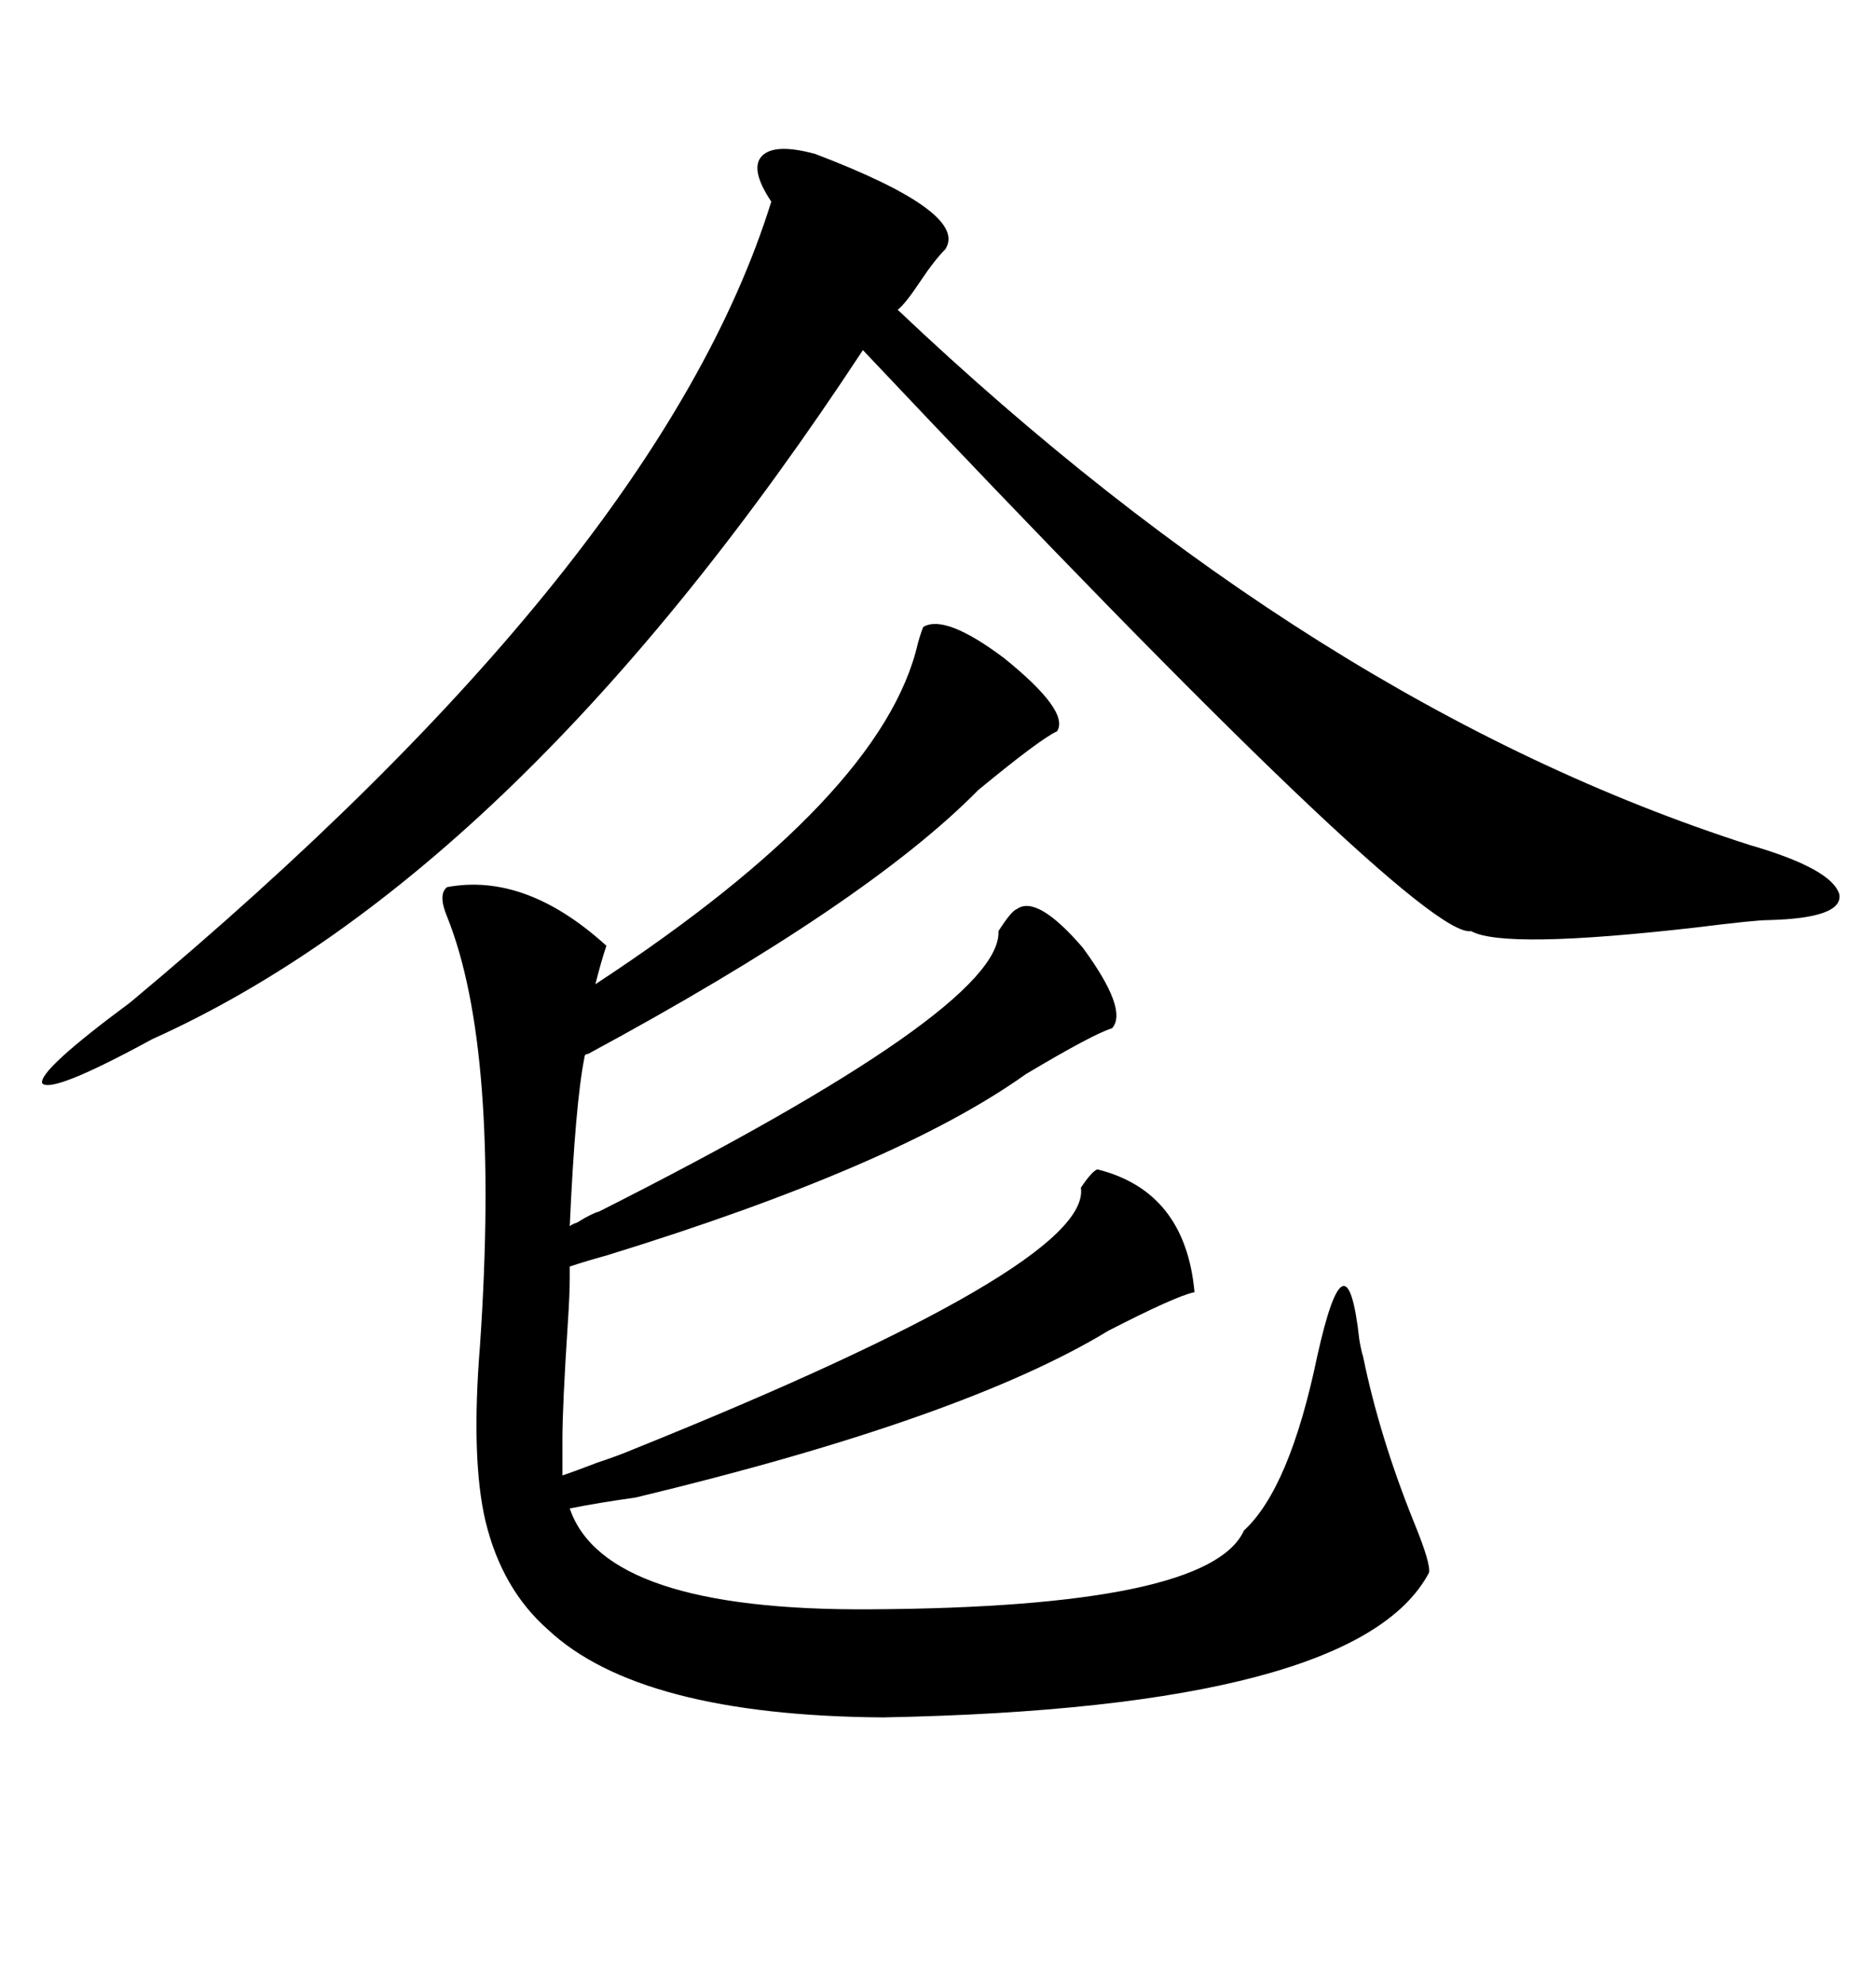 <svg xmlns="http://www.w3.org/2000/svg" xmlns:xlink="http://www.w3.org/1999/xlink" width="300" height="317.285"><path d="M175.49 186.91L175.49 186.91Q189.55 190.43 191.02 206.54L191.02 206.54Q188.09 207.13 177.25 212.70L177.25 212.70Q154.10 226.76 101.66 239.36L101.66 239.36Q95.51 240.23 91.11 241.11L91.11 241.11Q96.68 257.52 139.16 257.23L139.16 257.23Q193.36 256.93 198.93 244.63L198.93 244.63Q206.25 237.89 210.64 216.80L210.64 216.80Q215.33 195.70 217.38 214.16L217.38 214.16Q217.68 215.92 217.97 216.80L217.97 216.80Q220.61 229.69 226.17 243.46L226.17 243.46Q228.81 249.90 228.52 251.37L228.52 251.37Q217.09 273.05 141.21 274.51L141.21 274.51Q102.25 274.22 87.60 260.45L87.60 260.45Q80.27 254.00 77.64 243.16L77.64 243.16Q75.29 233.20 76.76 215.04L76.76 215.04Q79.98 167.58 71.48 146.48L71.48 146.48Q70.02 142.97 71.48 141.80L71.48 141.80Q84.08 139.45 96.97 151.17L96.97 151.17Q96.09 153.81 95.21 157.32L95.21 157.32Q141.21 127.15 146.78 102.83L146.78 102.83Q147.36 100.78 147.66 100.20L147.66 100.20Q151.17 98.14 160.55 105.18L160.55 105.18Q171.09 113.67 169.04 116.89L169.04 116.89Q166.41 118.07 156.45 126.27L156.45 126.27Q138.57 144.43 94.04 168.46L94.04 168.46Q93.46 168.46 93.46 169.04L93.46 169.04Q91.99 176.37 91.11 196.00L91.11 196.00Q91.41 195.70 92.29 195.41L92.29 195.41Q94.63 193.95 95.80 193.65L95.80 193.65Q160.25 161.13 159.67 148.83L159.67 148.83Q161.72 145.61 162.60 145.31L162.60 145.31Q165.82 142.97 173.14 151.46L173.14 151.46Q180.47 161.43 177.83 164.36L177.83 164.36Q174.90 165.23 164.06 171.68L164.06 171.68Q143.55 186.33 96.97 200.68L96.97 200.68Q93.75 201.56 91.11 202.44L91.11 202.44L91.11 204.20Q91.11 206.84 90.82 211.23L90.82 211.23Q89.94 224.71 89.94 229.98L89.94 229.98L89.94 235.84Q91.70 235.25 95.51 233.79L95.51 233.79Q99.02 232.62 101.07 231.74L101.07 231.74Q174.61 202.15 172.85 189.84L172.85 189.84Q174.61 187.21 175.49 186.91ZM130.37 24.61L130.37 24.61Q154.98 33.98 151.17 39.84L151.17 39.84Q149.41 41.60 147.07 45.12L147.07 45.12Q144.73 48.63 143.55 49.51L143.55 49.51Q210.35 112.79 279.79 135.06L279.79 135.06Q292.97 138.87 294.14 142.97L294.14 142.97Q294.73 146.78 282.71 147.07L282.71 147.07Q280.66 147.07 271.29 148.24L271.29 148.24Q240.53 151.76 235.25 148.83L235.25 148.83Q227.05 150.29 137.99 55.96L137.99 55.96Q82.91 139.75 24.32 166.11L24.32 166.11Q8.20 174.90 6.74 173.14L6.74 173.14Q6.15 171.09 20.80 160.25L20.80 160.25Q105.47 89.65 123.34 32.23L123.34 32.23Q119.82 26.95 121.88 24.90L121.88 24.90Q123.93 22.85 130.37 24.61Z"/></svg>